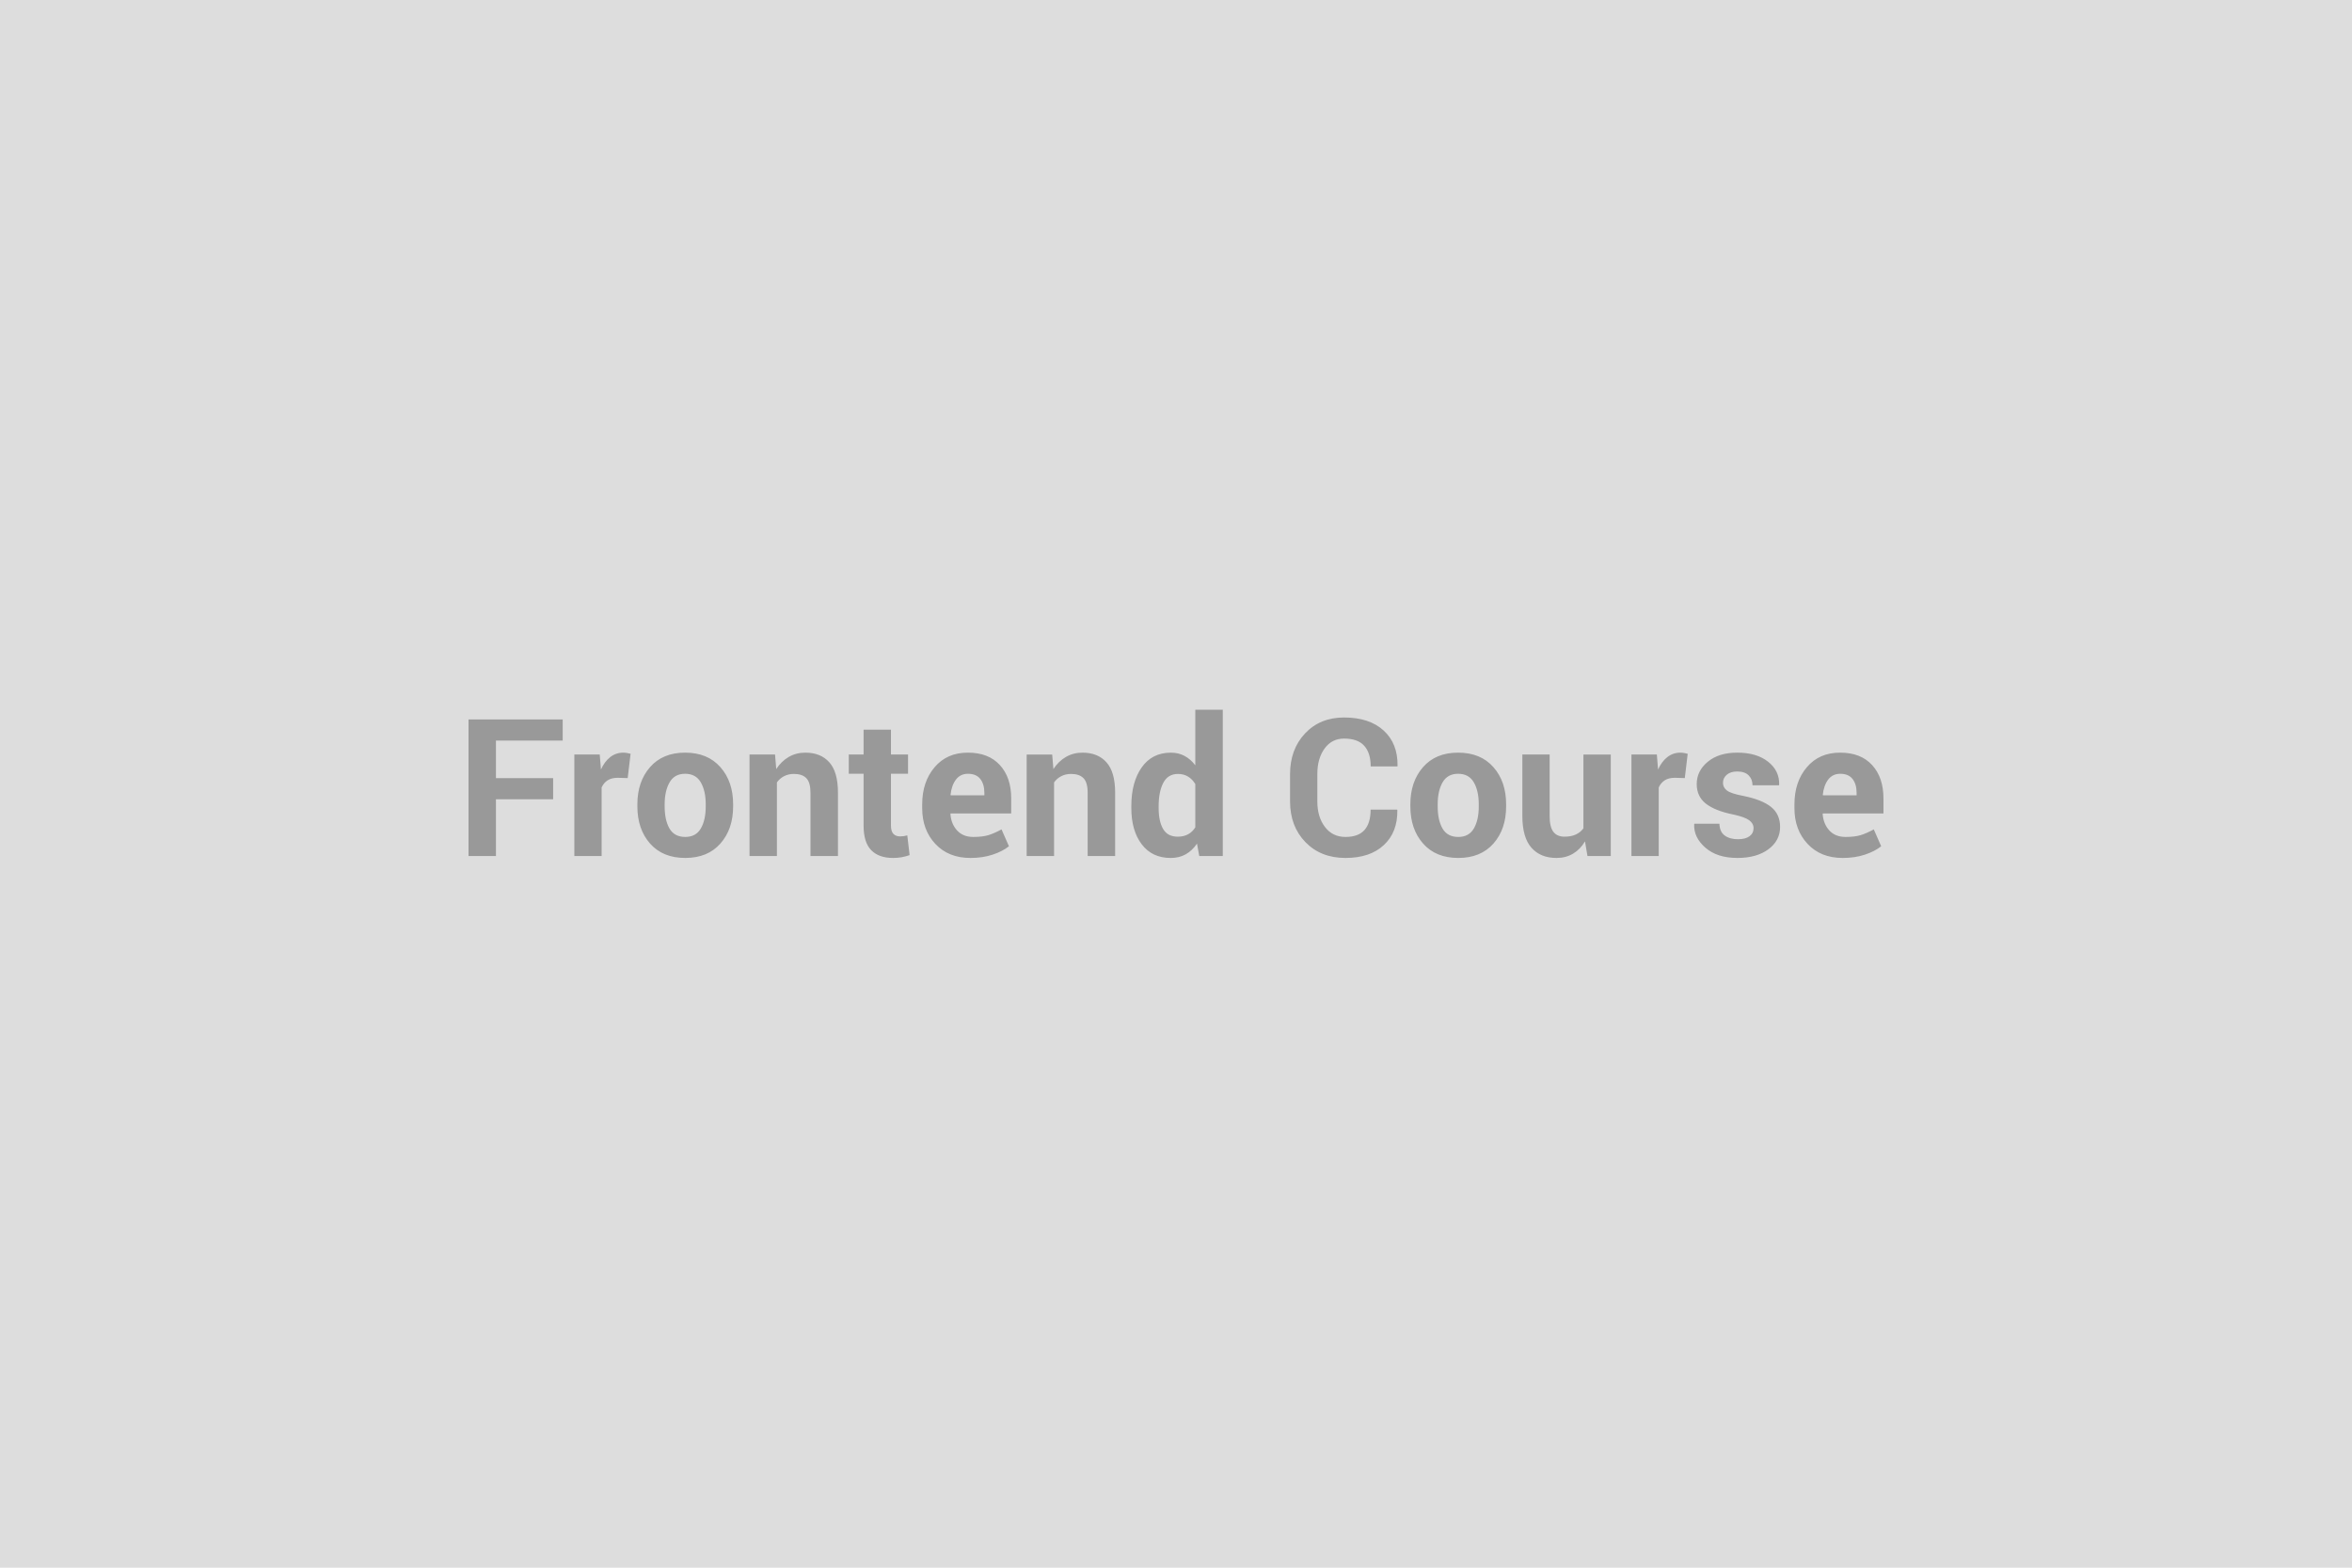 <svg xmlns="http://www.w3.org/2000/svg" width="600" height="400" viewBox="0 0 600 400"><rect width="100%" height="100%" fill="#DDDDDD"/><path fill="#999999" d="M141.105 198.55v5.38h-14.59v14.48h-6.99v-34.84h24.02v5.39h-17.03v9.59zm19.76-6.22-.74 6.2-2.56-.07q-1.55 0-2.56.64-1 .65-1.53 1.82v17.49h-6.96v-25.89h6.48l.31 3.83q.91-2.03 2.36-3.17t3.34-1.14q.52 0 .97.09.44.08.89.2m1.73 13.4v-.5q0-5.79 3.23-9.49t8.95-3.7q5.74 0 8.99 3.69 3.26 3.68 3.26 9.5v.5q0 5.84-3.25 9.51-3.24 3.67-8.96 3.67-5.74 0-8.98-3.67t-3.24-9.51m6.96-.5v.5q0 3.54 1.24 5.68 1.25 2.14 4.02 2.14 2.71 0 3.96-2.15 1.26-2.15 1.26-5.67v-.5q0-3.45-1.27-5.63-1.27-2.17-3.99-2.17-2.71 0-3.96 2.19-1.26 2.19-1.26 5.61m21.65-12.71h6.51l.31 3.71q1.29-1.99 3.18-3.09t4.24-1.1q3.92 0 6.12 2.47 2.2 2.46 2.2 7.73v16.17h-7.01v-16.15q0-2.61-1.05-3.7t-3.18-1.09q-1.39 0-2.49.57-1.1.56-1.84 1.59v18.78h-6.99zm29.1-6.34h6.98v6.34h4.36v4.91h-4.36v13.18q0 1.51.62 2.15.63.65 1.68.65.55 0 .94-.06.4-.06.93-.2l.59 5.04q-1.05.36-2.05.54-1.01.18-2.18.18-3.61 0-5.56-1.98-1.95-1.99-1.95-6.3v-13.2h-3.78v-4.91h3.78zm27.25 32.73q-5.6 0-8.95-3.59t-3.35-9.11v-.96q0-5.77 3.17-9.5t8.51-3.71q5.24 0 8.13 3.16 2.9 3.16 2.9 8.54v3.81h-15.46l-.05.14q.19 2.56 1.71 4.21t4.13 1.65q2.32 0 3.85-.46 1.53-.47 3.35-1.47l1.89 4.3q-1.58 1.29-4.14 2.14t-5.69.85m-.62-21.48q-1.94 0-3.07 1.48-1.12 1.48-1.38 3.9l.07.12h8.56v-.62q0-2.23-1.04-3.56-1.04-1.32-3.14-1.32m14.97-4.91h6.51l.31 3.71q1.29-1.99 3.18-3.09t4.24-1.1q3.92 0 6.12 2.47 2.21 2.46 2.21 7.73v16.17h-7.01v-16.15q0-2.61-1.06-3.7-1.05-1.09-3.18-1.09-1.39 0-2.49.57-1.1.56-1.84 1.59v18.78h-6.99zm26.7 13.66v-.5q0-6.12 2.65-9.88 2.64-3.76 7.45-3.76 1.94 0 3.49.84 1.56.84 2.73 2.39v-14.18h7.01v37.32h-6l-.58-3.16q-1.22 1.8-2.88 2.73t-3.82.93q-4.76 0-7.4-3.49-2.65-3.49-2.65-9.24m6.97-.5v.5q0 3.4 1.15 5.35 1.14 1.95 3.73 1.95 1.51 0 2.63-.61t1.84-1.78v-11.03q-.72-1.22-1.83-1.9-1.11-.69-2.59-.69-2.56 0-3.75 2.28-1.18 2.27-1.18 5.93m54.07.89h6.77l.05.14q.09 5.62-3.44 8.91-3.52 3.29-9.79 3.29-6.3 0-10.22-4.04t-3.92-10.41v-6.91q0-6.34 3.82-10.41 3.83-4.07 9.96-4.07 6.46 0 10.09 3.32 3.64 3.31 3.55 9.03l-.05.14h-6.8q0-3.44-1.65-5.27-1.65-1.84-5.14-1.84-3.14 0-4.98 2.55t-1.84 6.5v6.96q0 4 1.94 6.54 1.94 2.55 5.24 2.55 3.27 0 4.84-1.76 1.57-1.75 1.57-5.22m10.14-.84v-.5q0-5.79 3.23-9.49t8.95-3.7q5.74 0 9 3.69 3.25 3.68 3.25 9.5v.5q0 5.84-3.24 9.51t-8.96 3.67q-5.74 0-8.98-3.67-3.25-3.67-3.25-9.51m6.97-.5v.5q0 3.54 1.24 5.68t4.02 2.14q2.7 0 3.96-2.15t1.26-5.67v-.5q0-3.45-1.27-5.63-1.27-2.17-4-2.17-2.7 0-3.96 2.19-1.25 2.19-1.25 5.61m38.21 13.18-.63-3.73q-1.19 2.03-3.04 3.13-1.84 1.1-4.23 1.1-4.09 0-6.4-2.62t-2.31-8.14v-15.63h6.96v15.67q0 2.83.96 4.06t2.82 1.23q1.68 0 2.87-.54 1.2-.54 1.97-1.59v-18.83h6.98v25.89zm25.57-26.08-.74 6.2-2.56-.07q-1.55 0-2.56.64-1 .65-1.53 1.82v17.49h-6.96v-25.89h6.48l.31 3.83q.91-2.03 2.36-3.17t3.34-1.14q.52 0 .96.09.45.08.9.2m16.8 18.95q0-1.15-1.11-1.99-1.12-.83-4.13-1.48-4.6-.93-6.93-2.76t-2.33-4.99q0-3.35 2.81-5.68 2.81-2.34 7.52-2.34 4.96 0 7.89 2.32 2.93 2.33 2.81 5.87l-.05.14h-6.75q0-1.56-.99-2.54t-2.91-.98q-1.69 0-2.66.83-.97.82-.97 2.07 0 1.19 1.02 1.96 1.01.77 4.12 1.36 4.79.96 7.11 2.81 2.32 1.86 2.32 5.11 0 3.5-2.99 5.71t-7.9 2.21q-5.17 0-8.17-2.62t-2.86-5.97l.05-.14h6.39q.07 2.08 1.36 3.01 1.29.94 3.38.94 1.93 0 2.95-.77 1.02-.76 1.02-2.08m22.73 7.63q-5.6 0-8.95-3.59t-3.35-9.11v-.96q0-5.77 3.17-9.5t8.51-3.71q5.24 0 8.13 3.16 2.9 3.16 2.9 8.54v3.81h-15.46l-.05.14q.19 2.56 1.71 4.21t4.13 1.65q2.32 0 3.85-.46 1.53-.47 3.35-1.47l1.89 4.3q-1.58 1.29-4.14 2.14t-5.69.85m-.62-21.48q-1.94 0-3.07 1.48-1.12 1.48-1.38 3.9l.07.12h8.56v-.62q0-2.23-1.04-3.56-1.04-1.32-3.14-1.32"/></svg>